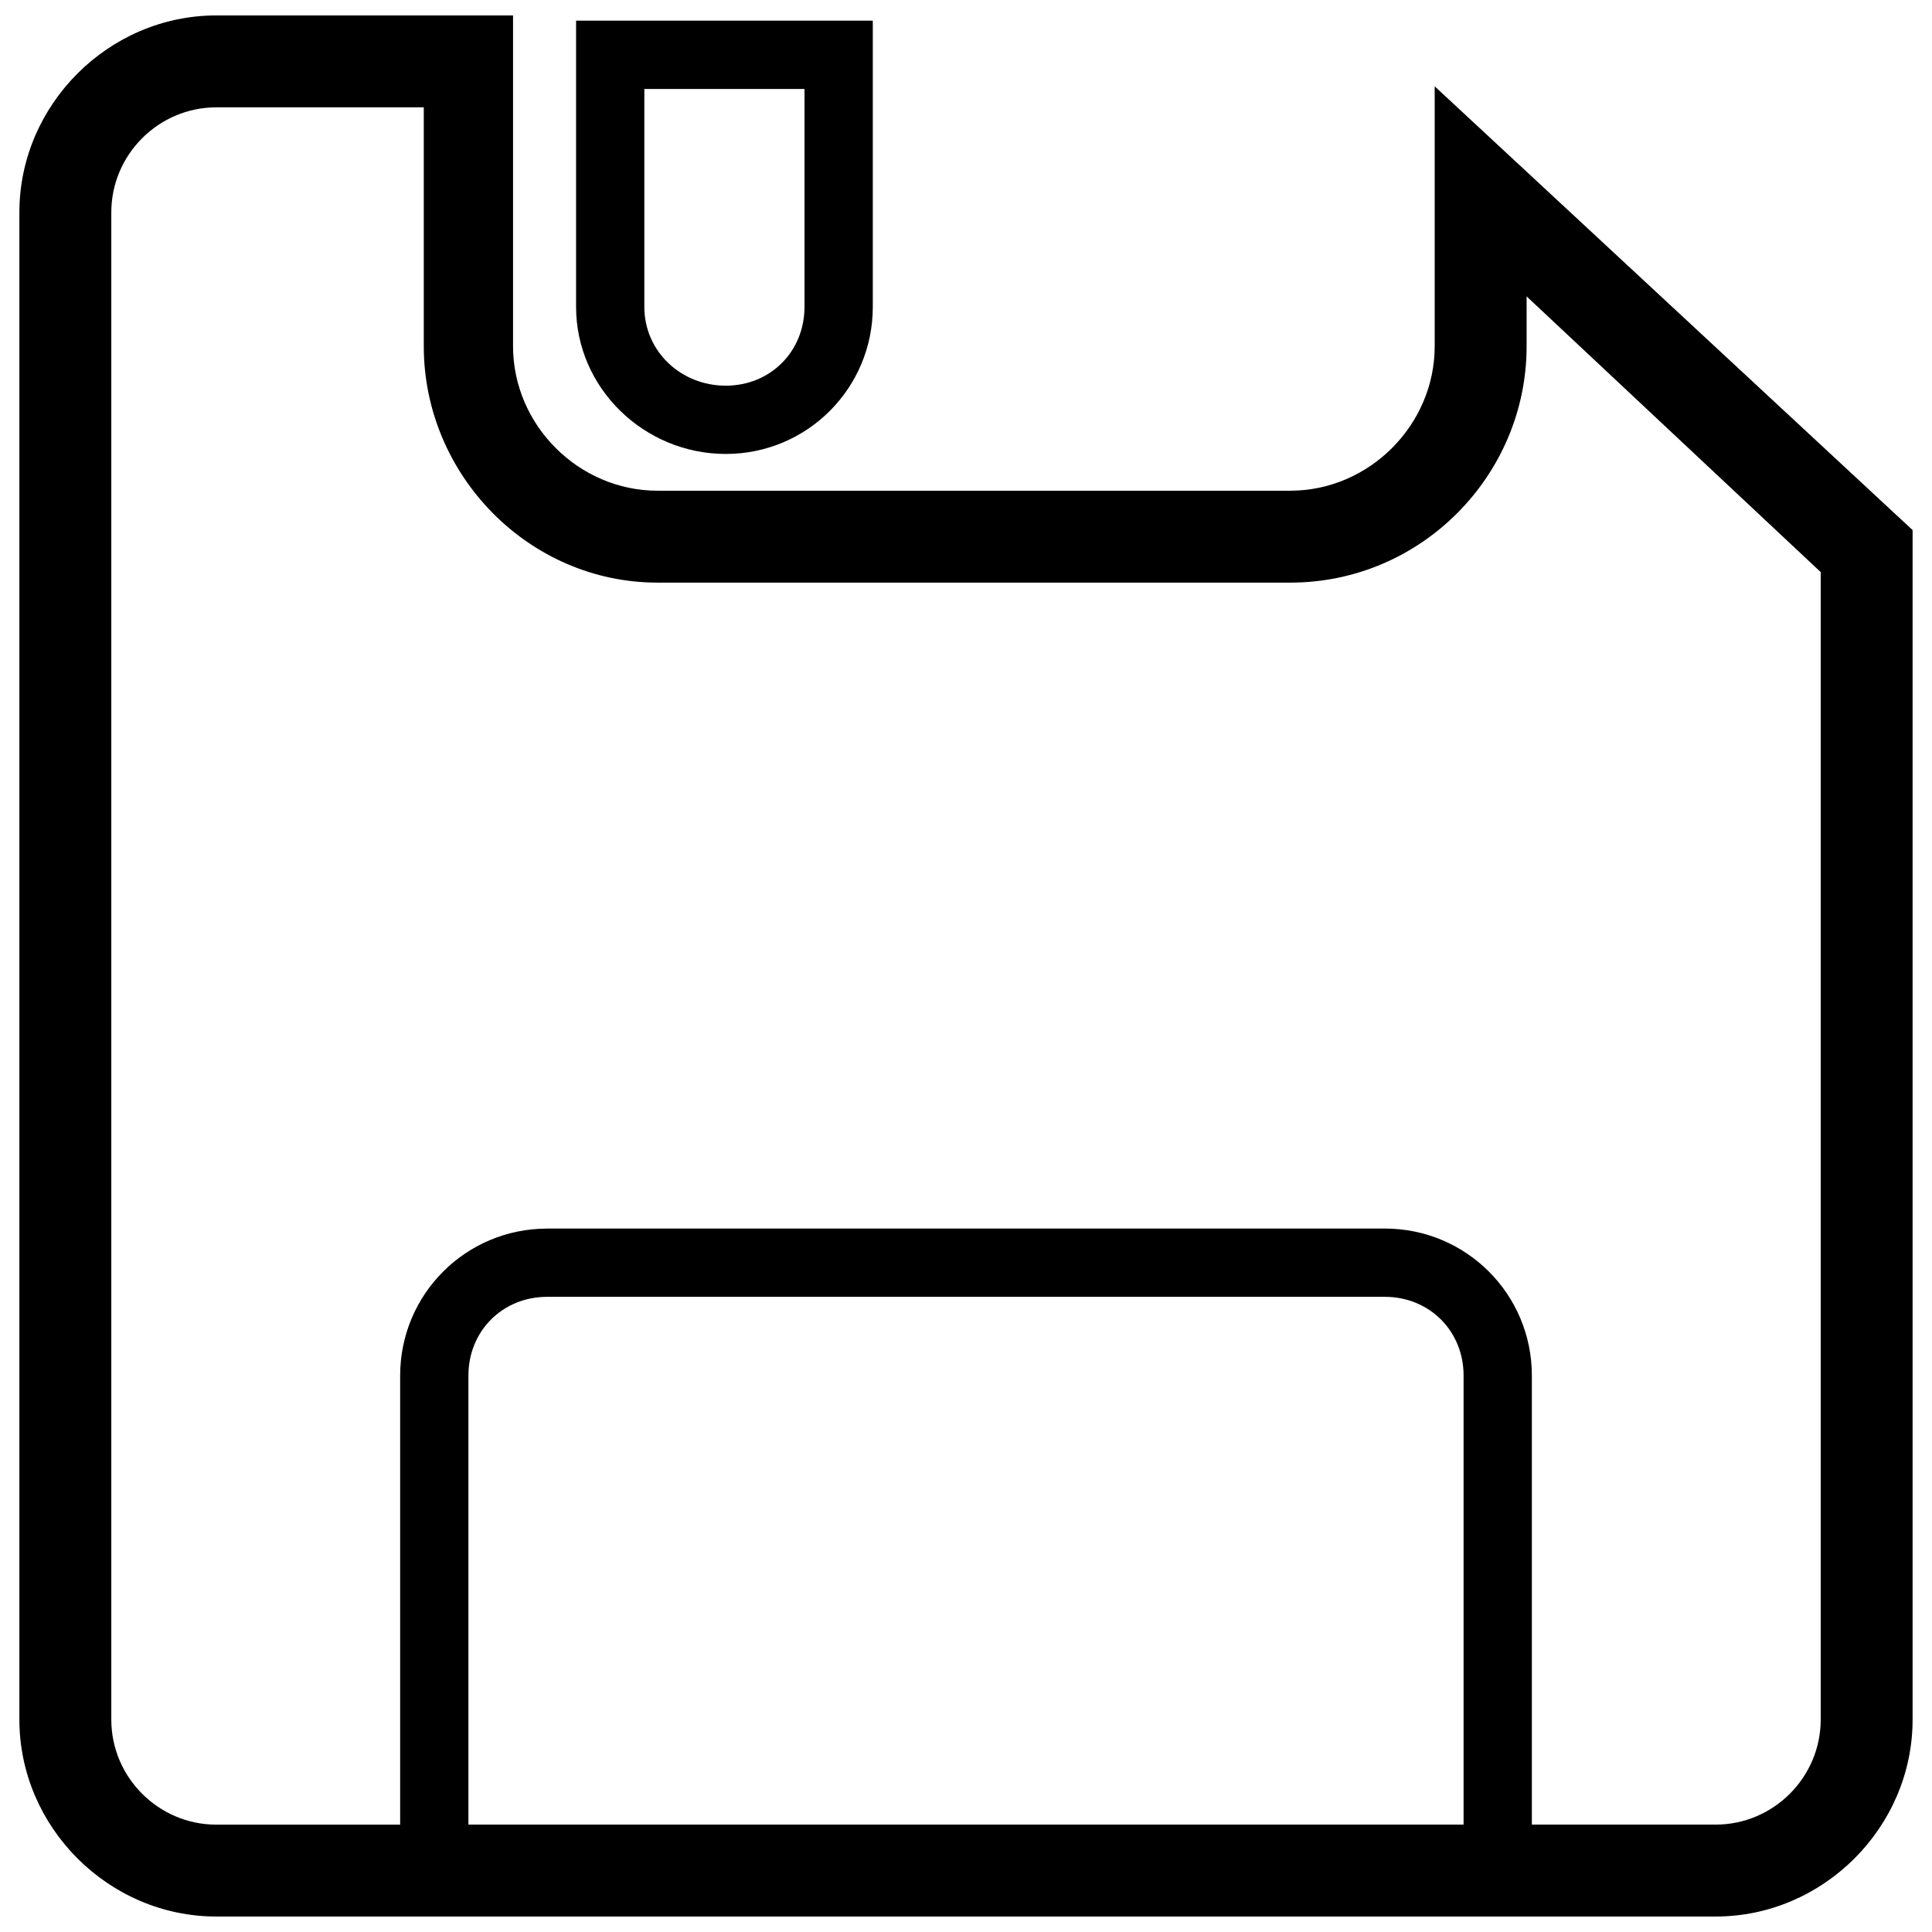 <?xml version="1.0" encoding="UTF-8"?>
<!-- The Best Svg Icon site in the world: iconSvg.co, Visit us! https://iconsvg.co -->
<svg width="800px" height="800px" version="1.1" viewBox="144 144 512 512" xmlns="http://www.w3.org/2000/svg">
 <defs>
  <clipPath id="a">
   <path d="m149 148.09h502v503.81h-502z"/>
  </clipPath>
 </defs>
 <g clip-path="url(#a)">
  <path d="m201.33 148.09h78.633v87.68c0 20.875 17.398 38.273 38.273 38.273h167.7c20.875 0 38.273-17.398 38.273-38.273v-68.891l126.65 117.6v315.23c0 28.531-23.66 52.191-52.191 52.191h-397.34c-28.531 0-52.191-23.66-52.191-52.191v-399.43c0-28.531 23.66-52.191 52.191-52.191zm87.68 321.49h221.98c21.57 0 38.969 17.398 38.969 38.969v118.99h48.711c15.309 0 27.836-12.527 27.836-27.836v-304.09l-77.938-73.066v13.223c0 34.098-27.836 62.629-62.629 62.629h-167.7c-34.098 0-61.934-28.531-61.934-62.629v-63.324h-54.973c-15.309 0-27.836 12.527-27.836 27.836v399.43c0 15.309 12.527 27.836 27.836 27.836h48.711v-118.99c0-21.57 17.398-38.969 38.969-38.969zm221.98 18.094h-221.98c-11.828 0-20.875 9.047-20.875 20.875v118.99h263.73v-118.99c0-11.828-9.047-20.875-20.875-20.875z"/>
 </g>
 <path d="m375.3 149.48v75.852c0 21.57-17.398 38.969-38.969 38.969s-39.664-17.398-39.664-38.969v-75.852zm-18.094 18.094h-42.449v57.758c0 11.828 9.742 20.875 21.57 20.875s20.875-9.047 20.875-20.875v-57.758z"/>
</svg>